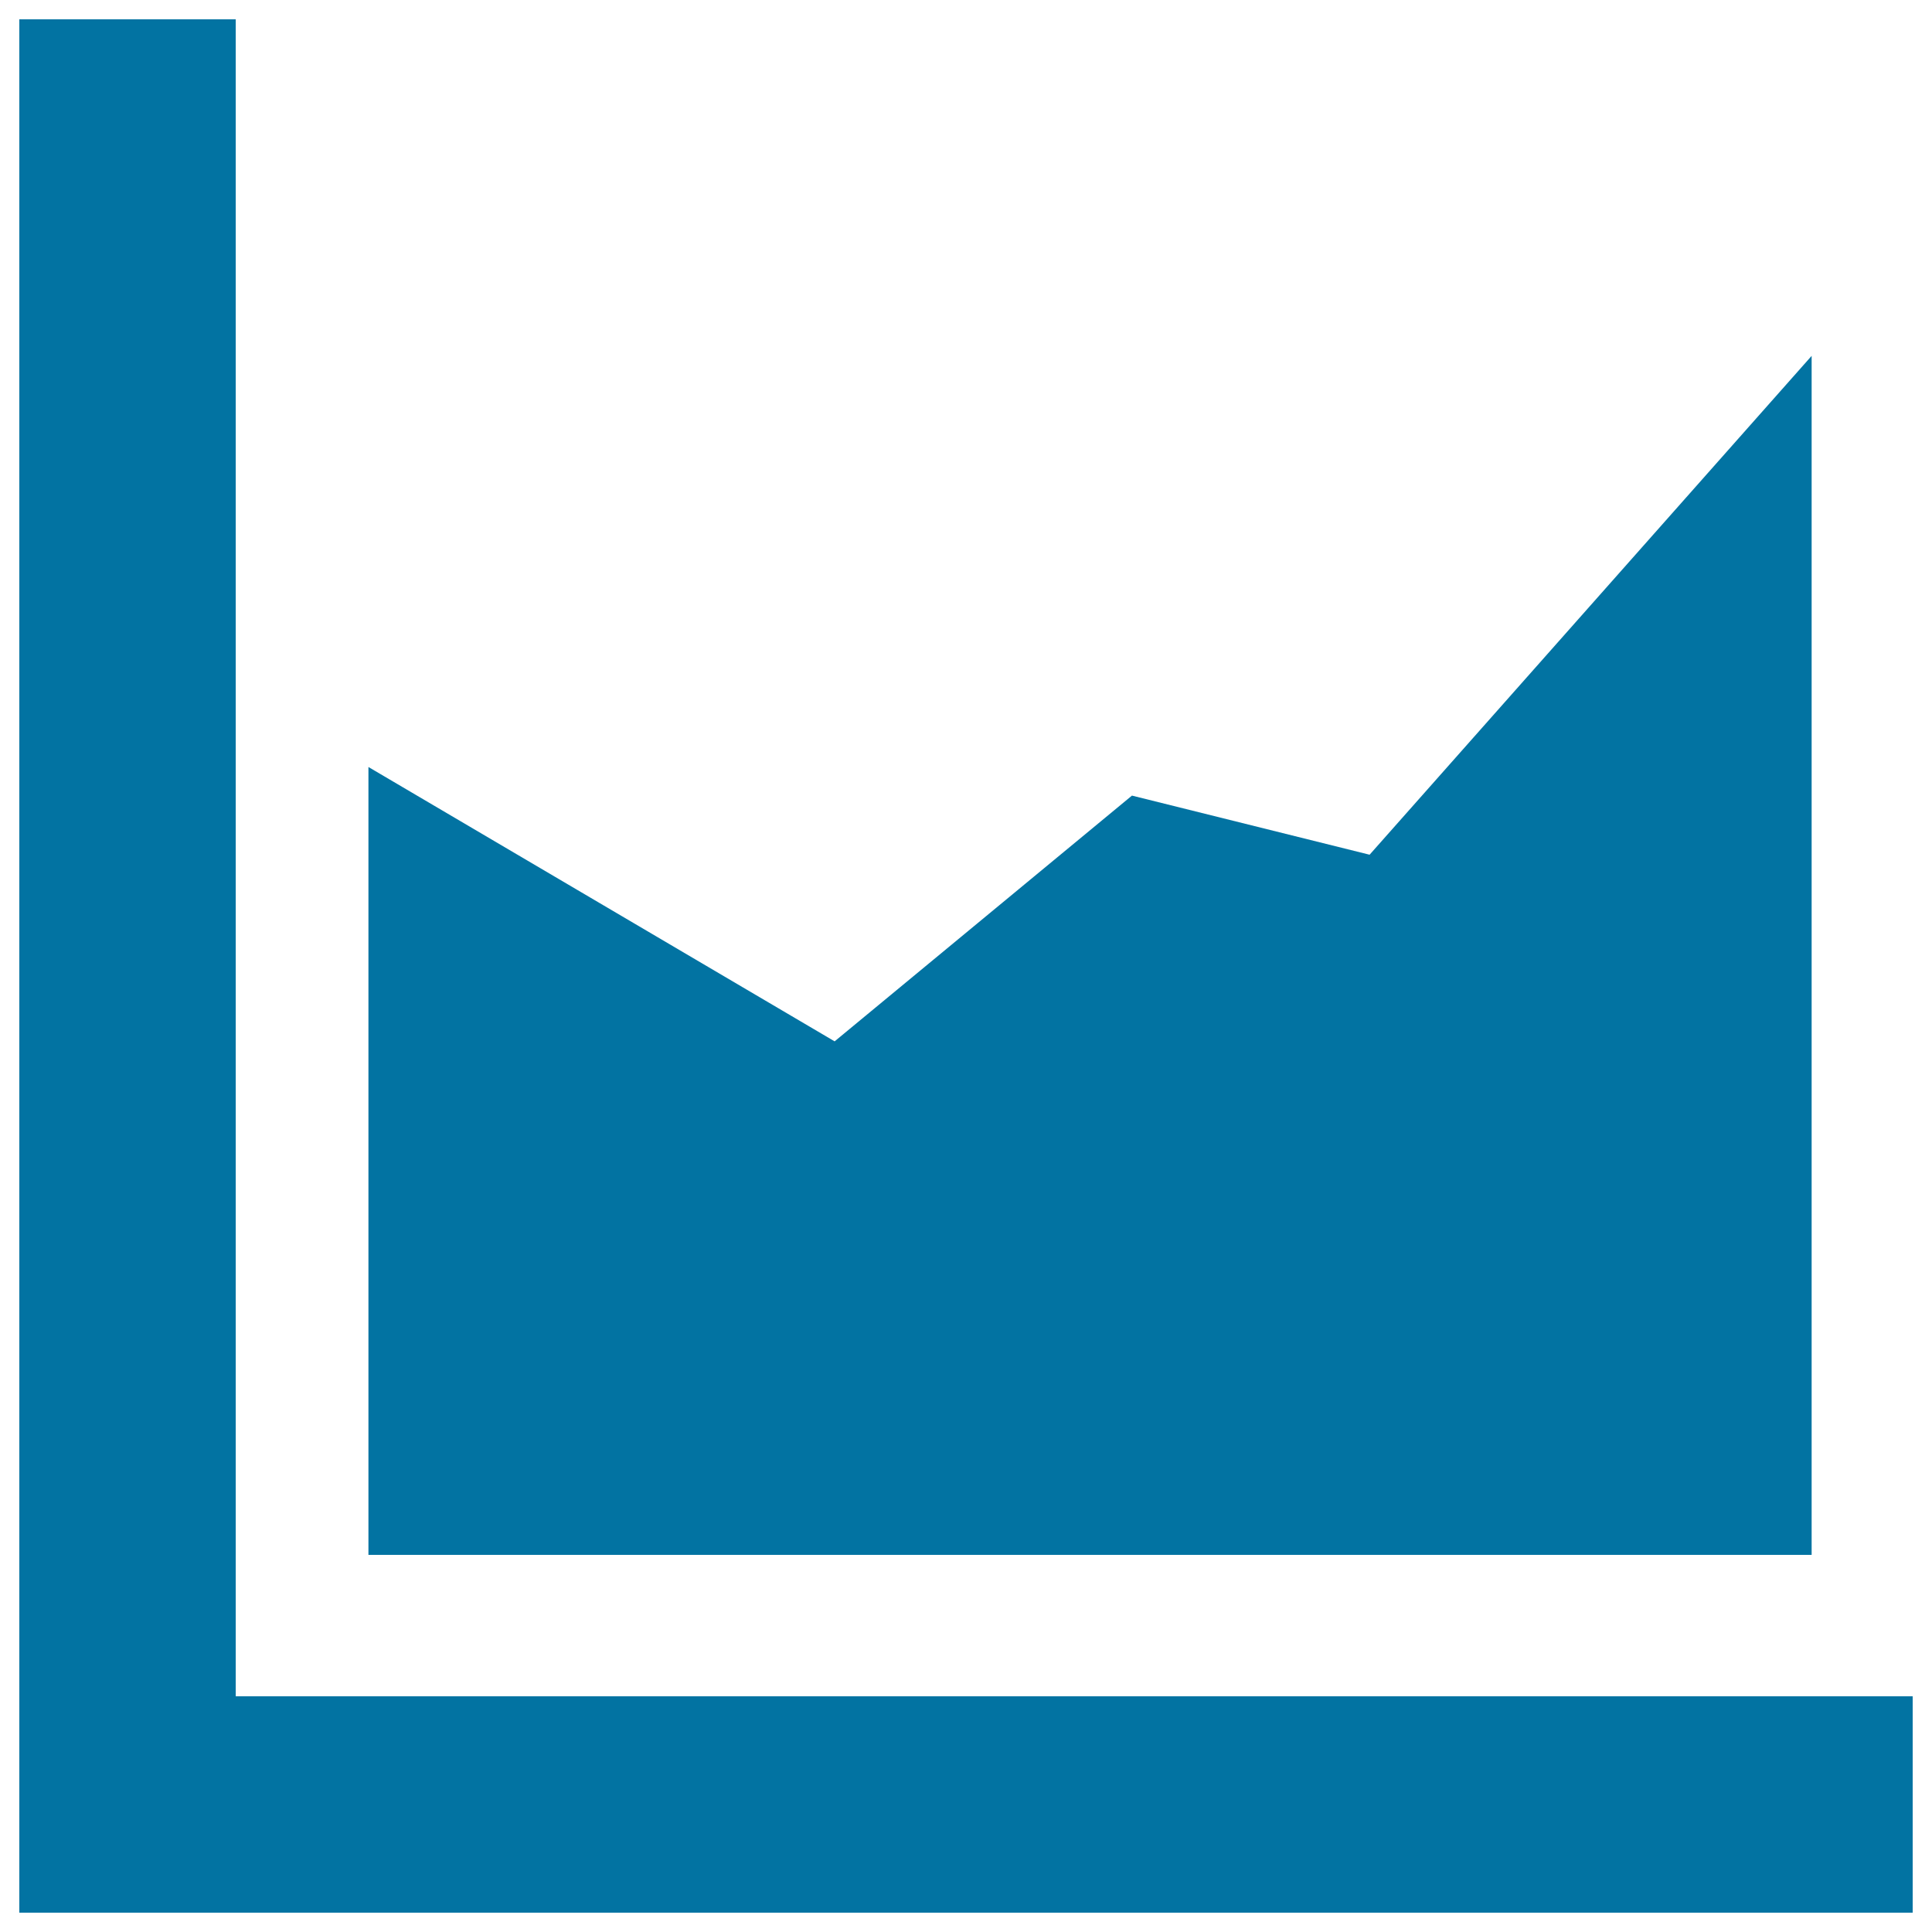 <svg xmlns="http://www.w3.org/2000/svg" viewBox="0 0 1000 1000" style="fill:#0273a2">
<title>Spike Chart SVG icon</title>
<g><g><polygon points="122,878 122,10 10,10 10,990 990,990 990,878 "/><polygon points="937.7,184.2 708.9,442.4 585.9,411.8 432,539 190.7,397 190.7,804.8 937.7,804.8 "/></g></g>
</svg>